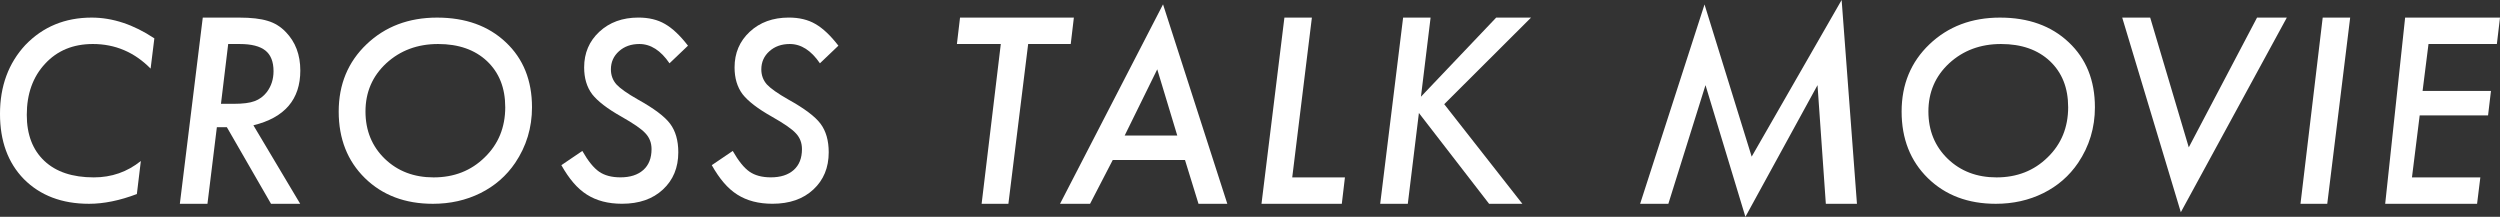 <?xml version="1.0" encoding="UTF-8"?><svg id="b" xmlns="http://www.w3.org/2000/svg" viewBox="0 0 151.846 13.169"><rect x="0" y="0" width="151.846" height="13.169" fill="#333333" stroke="none"/><defs><style>.d{fill:#fff;stroke-width:0px;}</style></defs><g id="c"><path class="d" d="M9.375,2.33l-.227,1.837c-.981-.996-2.151-1.494-3.508-1.494-1.196,0-2.163.399-2.9,1.198-.742.794-1.113,1.83-1.113,3.107,0,1.194.356,2.126,1.069,2.797.708.666,1.709.999,3.003.999,1.079,0,2.031-.332,2.856-.996l-.242,2.008c-1.04.395-2.009.592-2.908.592-1.641,0-2.959-.5-3.956-1.501-.966-.991-1.449-2.311-1.449-3.96,0-1.682.514-3.077,1.541-4.185,1.067-1.108,2.409-1.663,4.025-1.663,1.274,0,2.544.42,3.809,1.261Z"/><path class="d" d="M15.391,7.61l2.842,4.768h-1.772l-2.681-4.651h-.608l-.571,4.651h-1.677l1.392-11.309h2.219c.723,0,1.296.066,1.721.198.42.122.786.347,1.099.674.591.605.886,1.387.886,2.344,0,1.753-.95,2.861-2.849,3.325ZM13.86,2.673l-.439,3.633h.769c.566,0,.989-.054,1.267-.161.298-.107.547-.291.747-.549.273-.361.41-.786.41-1.274,0-.571-.165-.989-.494-1.252s-.848-.396-1.556-.396h-.703Z"/><path class="d" d="M32.313,6.516c0,1.24-.34,2.365-1.02,3.375-.539.794-1.244,1.407-2.114,1.839s-1.832.648-2.886.648c-1.686,0-3.061-.519-4.125-1.557-1.064-1.043-1.596-2.391-1.596-4.044,0-1.649.563-3.011,1.691-4.087,1.132-1.08,2.561-1.621,4.285-1.621s3.117.5,4.176,1.501c1.059.996,1.589,2.311,1.589,3.946ZM30.687,6.503c0-1.162-.369-2.092-1.106-2.79-.738-.693-1.728-1.04-2.972-1.04-1.249,0-2.299.39-3.149,1.171-.841.781-1.261,1.757-1.261,2.927,0,1.157.391,2.115,1.173,2.873.782.753,1.77,1.13,2.965,1.13,1.244,0,2.279-.406,3.105-1.219.831-.804,1.246-1.821,1.246-3.052Z"/><path class="d" d="M41.786,2.776l-1.121,1.069c-.532-.781-1.143-1.172-1.831-1.172-.498,0-.911.146-1.238.439s-.491.661-.491,1.102c0,.354.112.658.337.914.112.121.277.258.494.412s.489.323.817.509c.972.54,1.621,1.028,1.948,1.465.332.442.498,1.021.498,1.737,0,.93-.311,1.684-.933,2.26-.618.577-1.447.865-2.487.865-.84,0-1.55-.185-2.131-.555-.293-.185-.566-.426-.82-.722s-.498-.652-.732-1.067l1.274-.864c.347.61.686,1.03,1.018,1.26s.764.344,1.296.344c.591,0,1.053-.149,1.388-.446.334-.297.502-.72.502-1.269,0-.376-.122-.695-.366-.955-.122-.135-.304-.286-.546-.453s-.548-.355-.919-.565c-.85-.479-1.443-.934-1.78-1.366-.322-.432-.483-.974-.483-1.625,0-.869.306-1.589.919-2.161.618-.576,1.41-.865,2.377-.865.63,0,1.167.129,1.611.388.454.259.92.698,1.399,1.319Z"/><path class="d" d="M50.922,2.776l-1.121,1.069c-.532-.781-1.143-1.172-1.831-1.172-.498,0-.911.146-1.238.439s-.491.661-.491,1.102c0,.354.112.658.337.914.112.121.277.258.494.412s.489.323.817.509c.972.54,1.621,1.028,1.948,1.465.332.442.498,1.021.498,1.737,0,.93-.311,1.684-.933,2.26-.618.577-1.447.865-2.487.865-.84,0-1.55-.185-2.131-.555-.293-.185-.566-.426-.82-.722s-.498-.652-.732-1.067l1.274-.864c.347.61.686,1.03,1.018,1.26s.764.344,1.296.344c.591,0,1.053-.149,1.388-.446.334-.297.502-.72.502-1.269,0-.376-.122-.695-.366-.955-.122-.135-.304-.286-.546-.453s-.548-.355-.919-.565c-.85-.479-1.443-.934-1.78-1.366-.322-.432-.483-.974-.483-1.625,0-.869.306-1.589.919-2.161.618-.576,1.41-.865,2.377-.865.63,0,1.167.129,1.611.388.454.259.92.698,1.399,1.319Z"/><path class="d" d="M62.449,2.673l-1.201,9.705h-1.626l1.165-9.705h-2.666l.19-1.604h6.914l-.19,1.604h-2.585Z"/><path class="d" d="M67.586,9.719l-1.377,2.659h-1.824L70.641.264l3.904,12.114h-1.75l-.82-2.659h-4.387ZM68.312,8.232h3.193l-1.216-4.021-1.978,4.021Z"/><path class="d" d="M79.682,1.069l-1.194,9.705h3.201l-.19,1.604h-4.878l1.392-11.309h1.67Z"/><path class="d" d="M86.892,1.069l-.586,4.805,4.57-4.805h2.117l-5.273,5.259,4.746,6.05h-2.021l-4.263-5.515-.674,5.515h-1.677l1.392-11.309h1.67Z"/><path class="d" d="M111.858,0l.93,12.378h-1.89l-.505-7.207-4.38,7.998-2.424-7.998-2.256,7.207h-1.714l3.911-12.107,2.864,9.243,5.464-9.514Z"/><path class="d" d="M127.242,6.516c0,1.24-.34,2.365-1.02,3.375-.539.794-1.244,1.407-2.114,1.839s-1.832.648-2.886.648c-1.686,0-3.061-.519-4.125-1.557-1.064-1.043-1.596-2.391-1.596-4.044,0-1.649.563-3.011,1.691-4.087,1.132-1.08,2.561-1.621,4.285-1.621s3.117.5,4.176,1.501c1.059.996,1.589,2.311,1.589,3.946ZM125.616,6.503c0-1.162-.369-2.092-1.106-2.79-.738-.693-1.728-1.04-2.972-1.04-1.249,0-2.299.39-3.149,1.171-.841.781-1.261,1.757-1.261,2.927,0,1.157.391,2.115,1.173,2.873.782.753,1.77,1.13,2.965,1.13,1.244,0,2.279-.406,3.105-1.219.831-.804,1.246-1.821,1.246-3.052Z"/><path class="d" d="M138.898,1.069l-6.438,11.821-3.56-11.821h1.699l2.344,7.881,4.146-7.881h1.809Z"/><path class="d" d="M142.746,1.069l-1.392,11.309h-1.626l1.349-11.309h1.668Z"/><path class="d" d="M151.846,1.069l-.19,1.604h-4.153l-.359,2.849h4.153l-.176,1.487h-4.153l-.469,3.765h4.153l-.198,1.604h-5.581l1.211-11.309h5.761Z"/></g></svg>